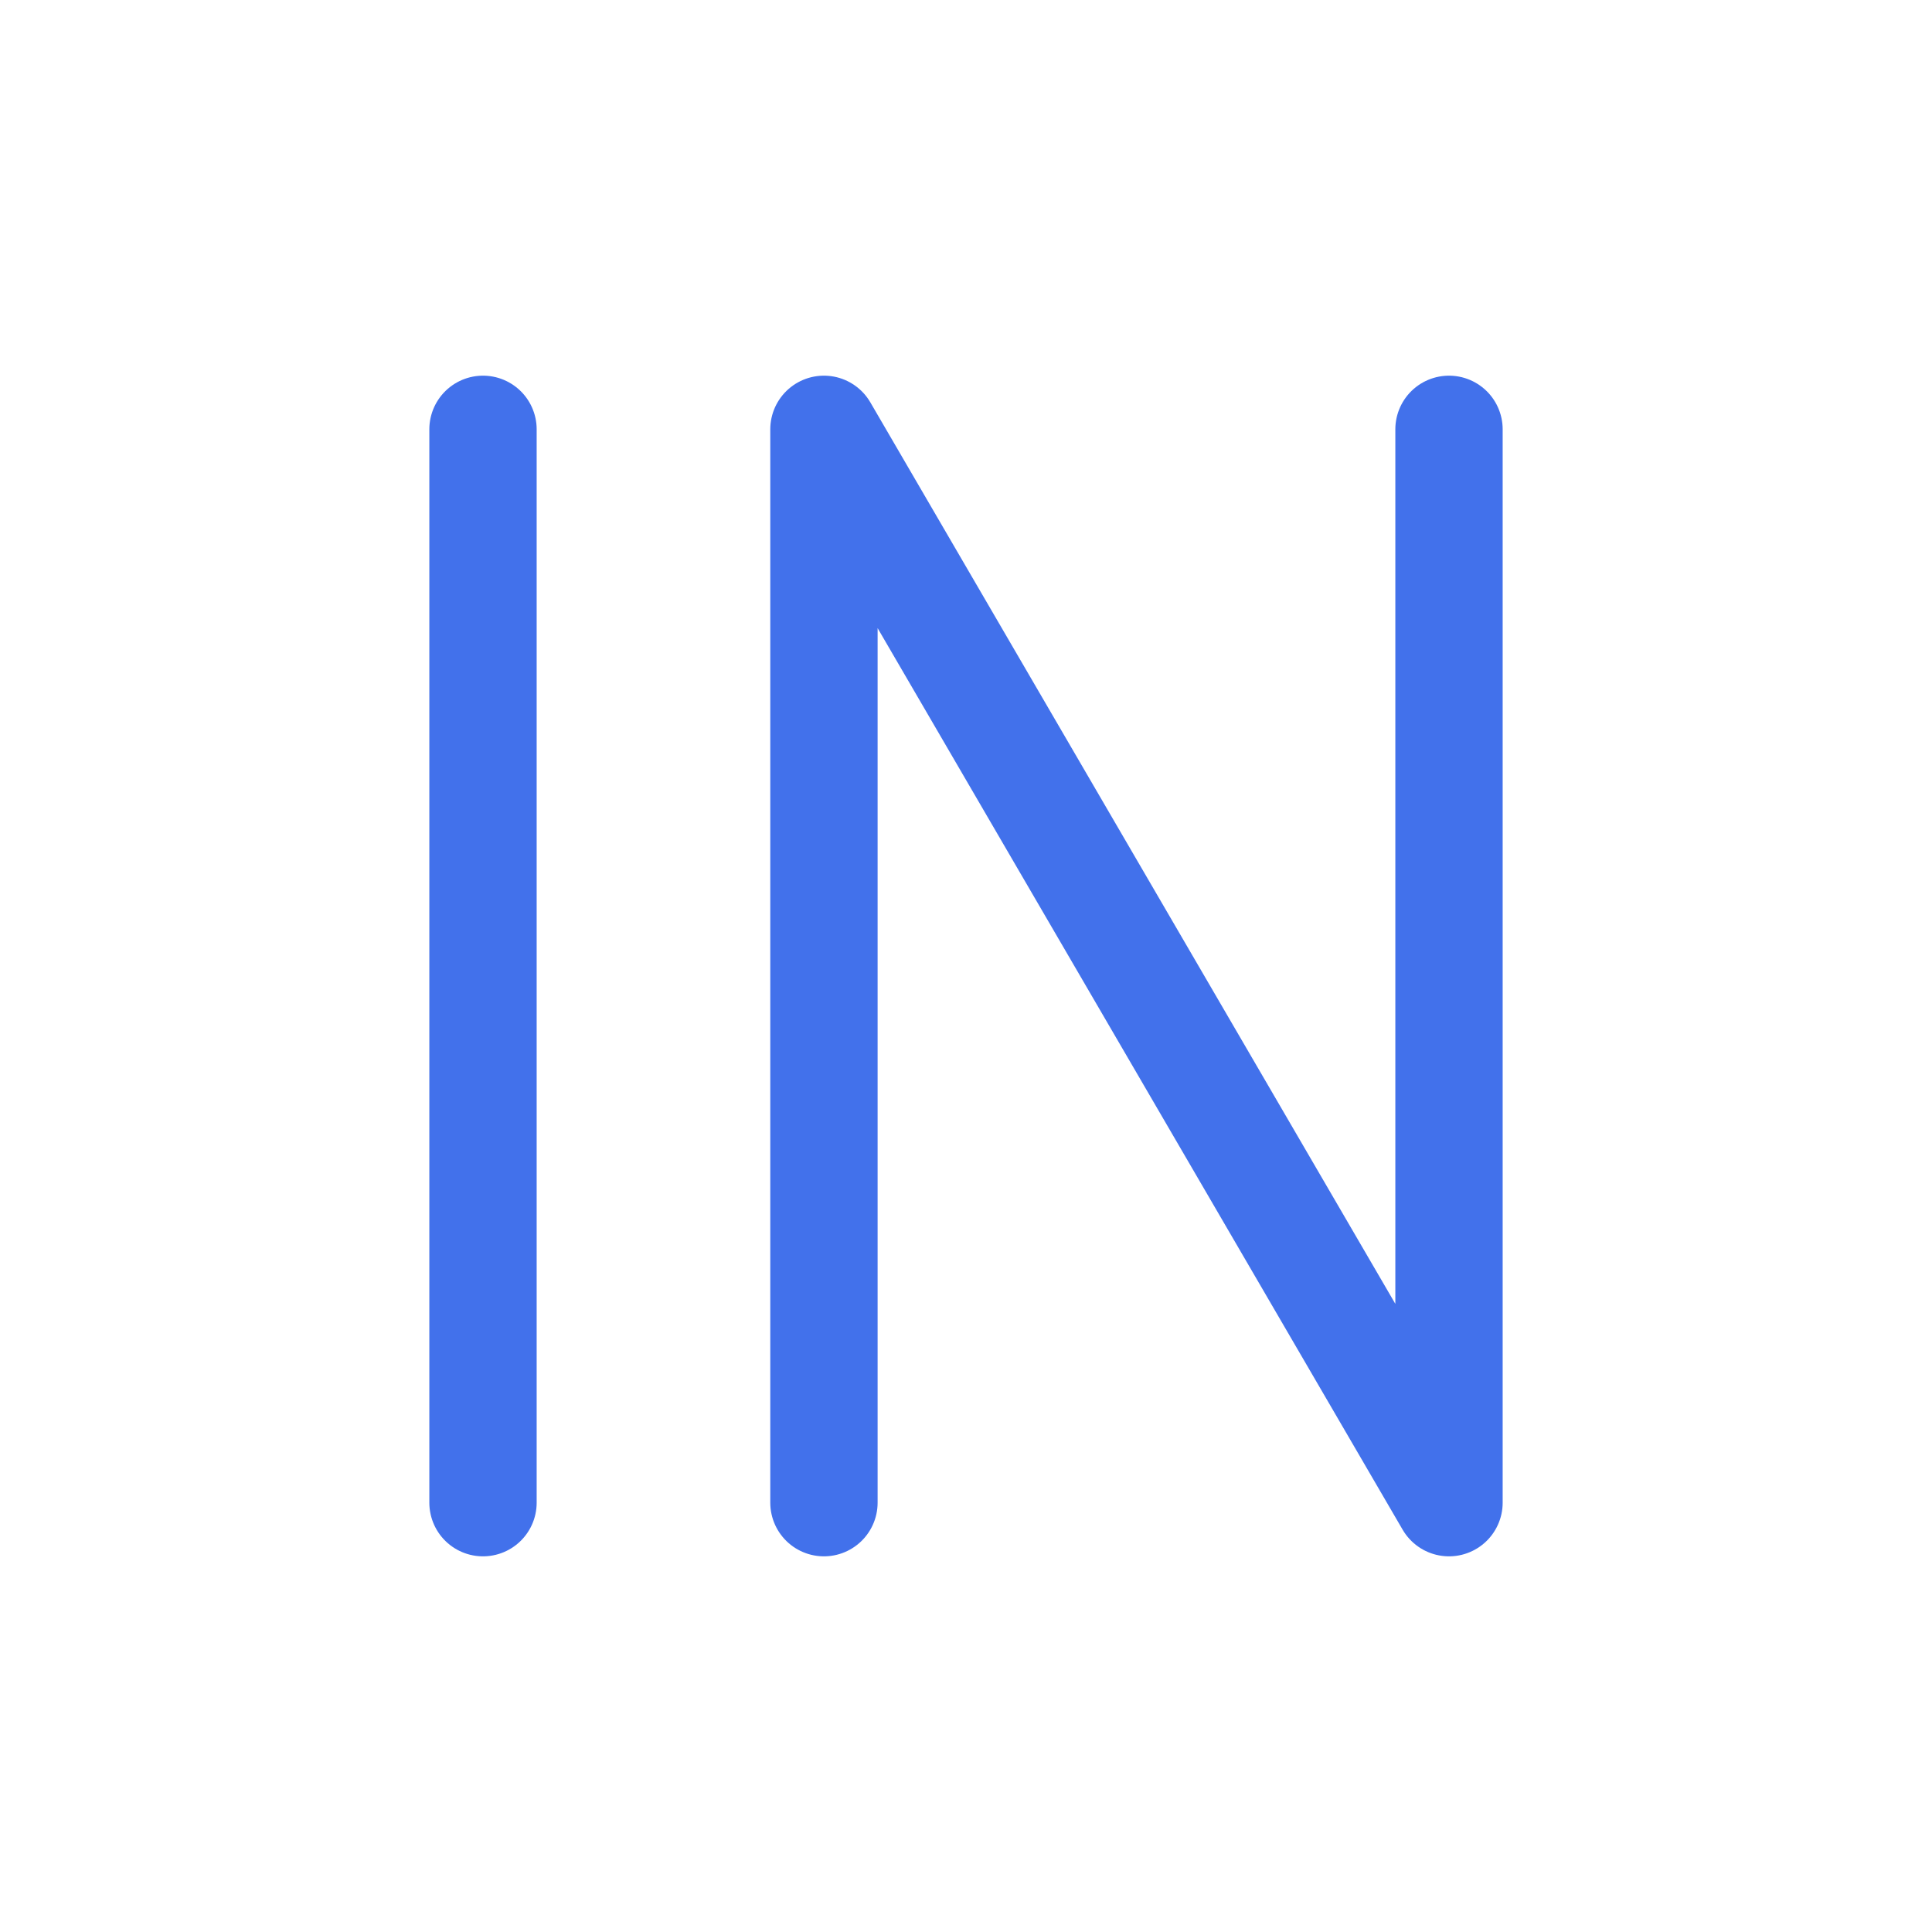 <svg width="36" height="36" viewBox="0 0 36 36" fill="none" xmlns="http://www.w3.org/2000/svg">
<path d="M9 28V8M15.353 28V8L27 28V8" stroke="#4271EB" stroke-width="2" stroke-linecap="round" stroke-linejoin="round"/>
</svg>
